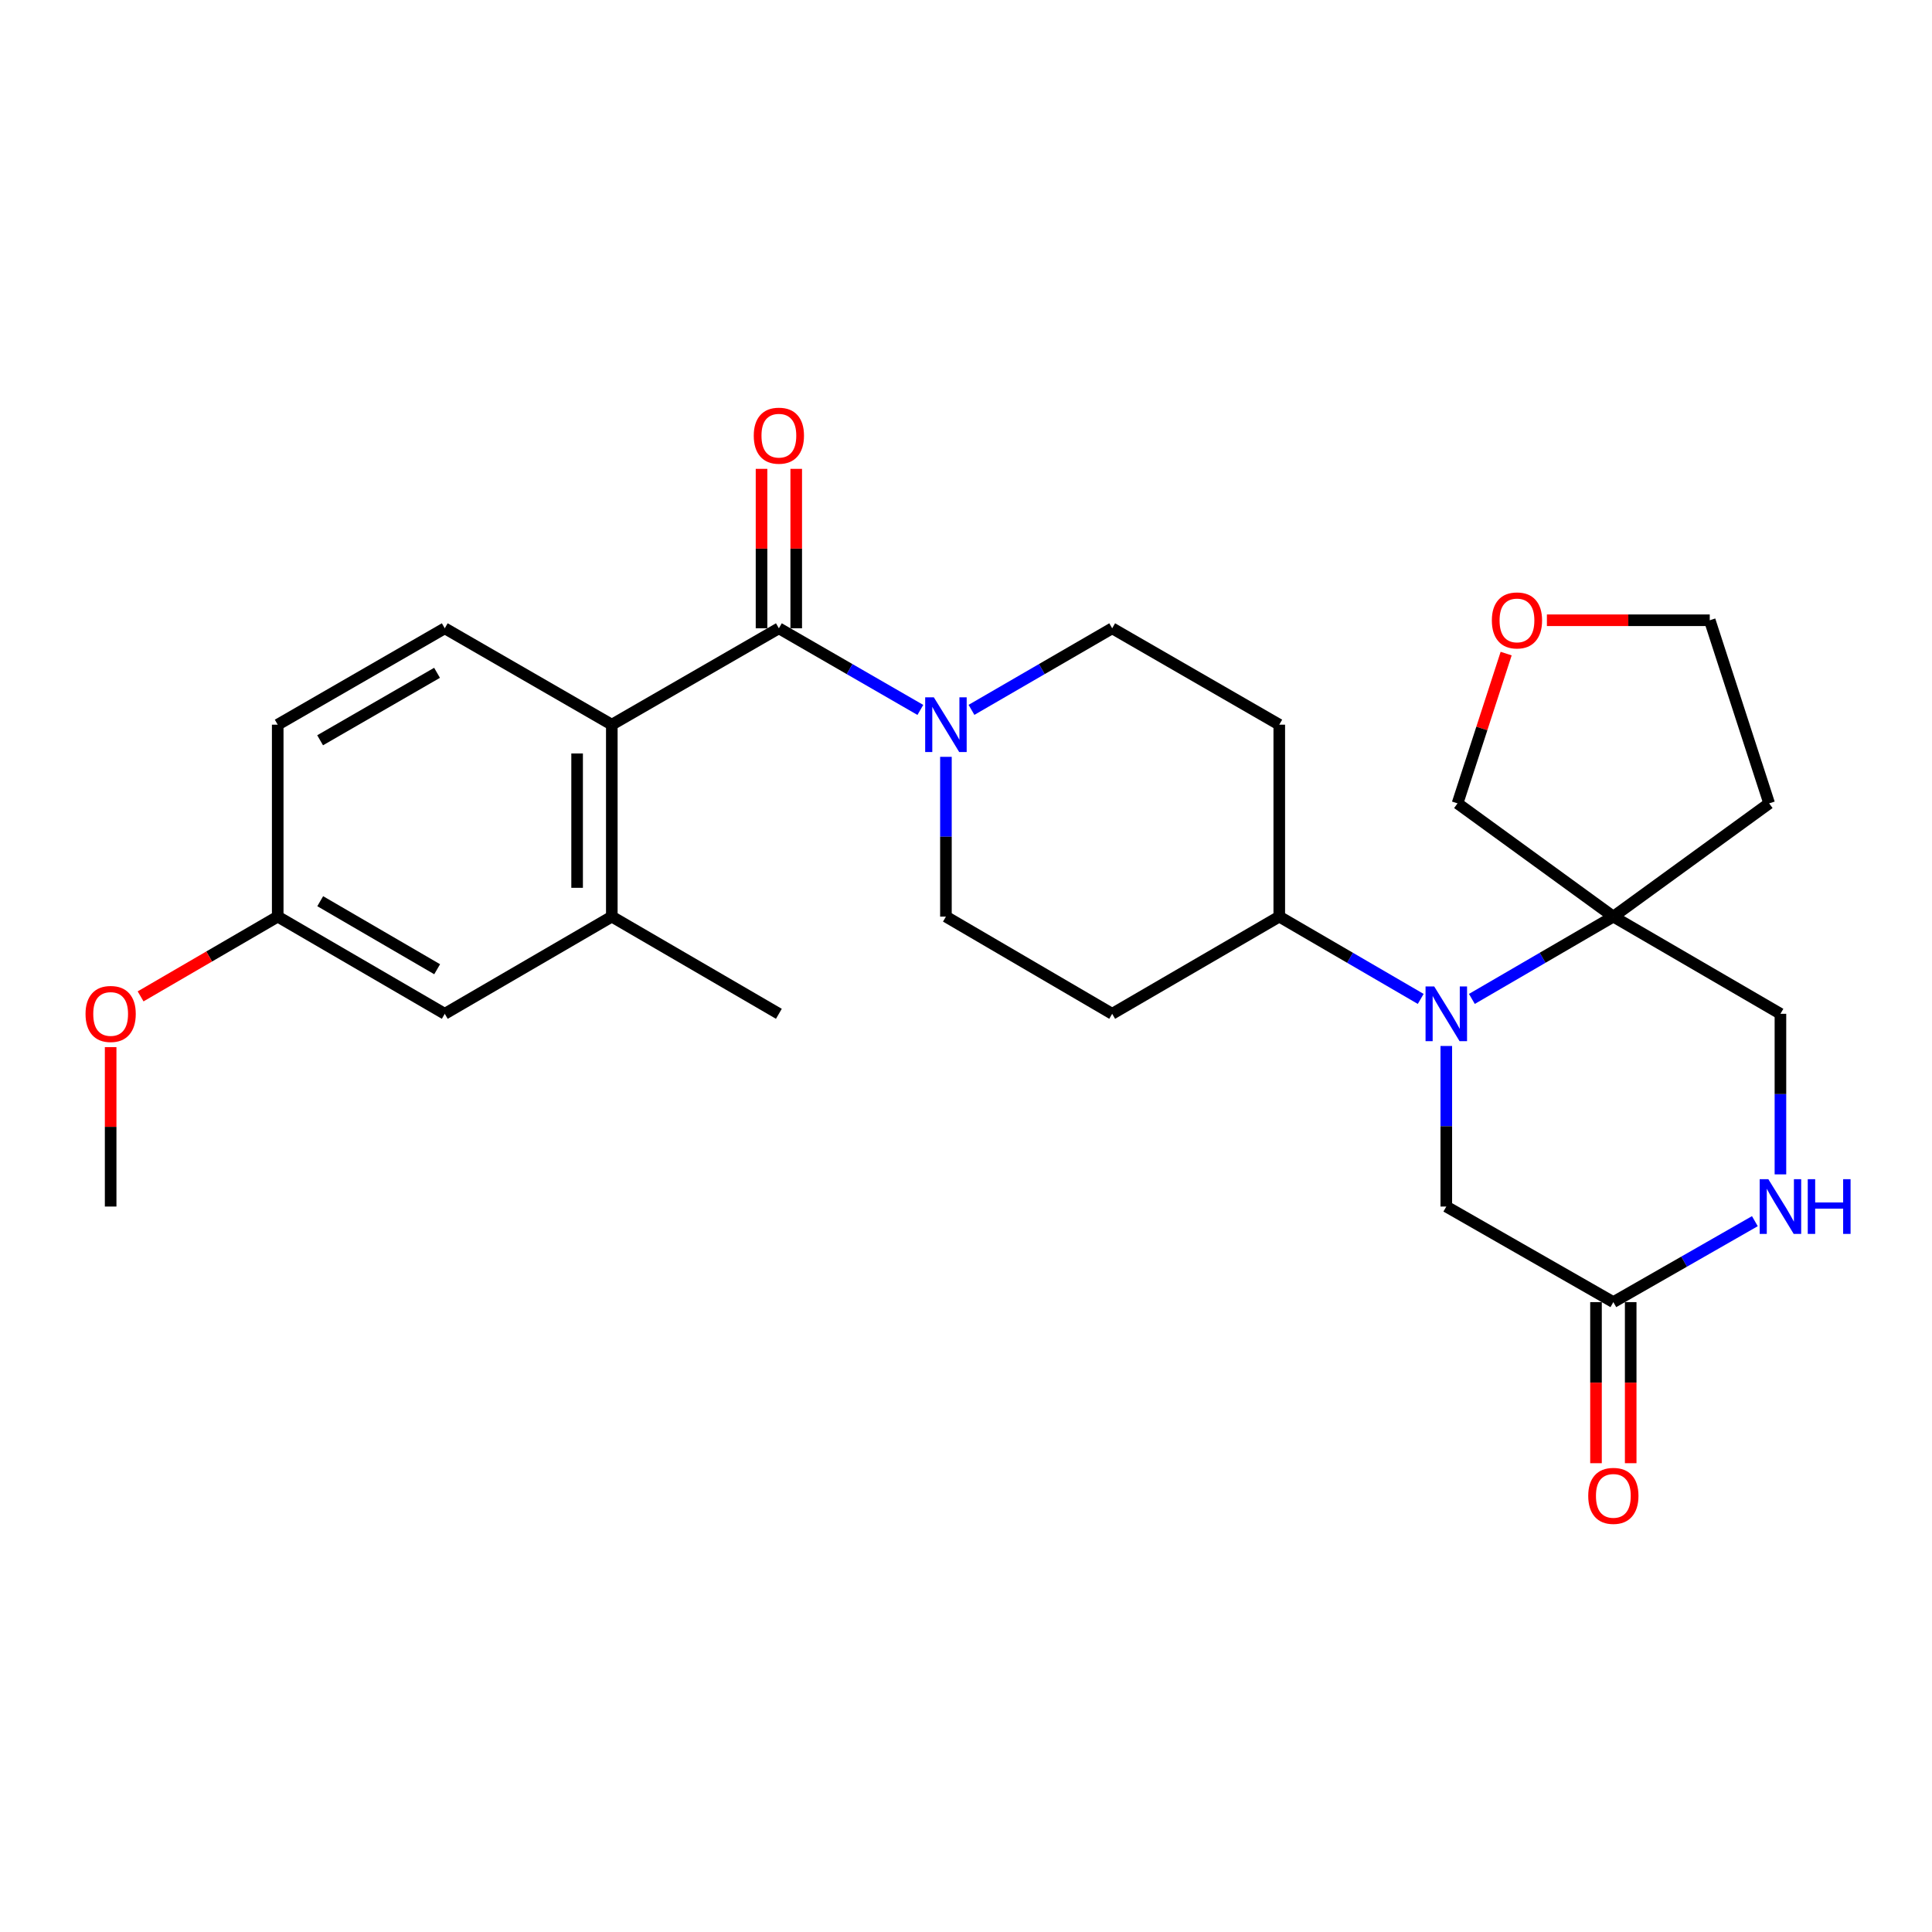 <?xml version='1.0' encoding='iso-8859-1'?>
<svg version='1.1' baseProfile='full'
              xmlns='http://www.w3.org/2000/svg'
                      xmlns:rdkit='http://www.rdkit.org/xml'
                      xmlns:xlink='http://www.w3.org/1999/xlink'
                  xml:space='preserve'
width='1000px' height='1000px' viewBox='0 0 1000 1000'>
<!-- END OF HEADER -->
<rect style='opacity:1.0;fill:#FFFFFF;stroke:none' width='1000' height='1000' x='0' y='0'> </rect>
<path class='bond-3' d='M 761.843,517.04 L 798.454,495.739' style='fill:none;fill-rule:evenodd;stroke:#0000FF;stroke-width:6px;stroke-linecap:butt;stroke-linejoin:miter;stroke-opacity:1' />
<path class='bond-3' d='M 798.454,495.739 L 835.066,474.438' style='fill:none;fill-rule:evenodd;stroke:#000000;stroke-width:6px;stroke-linecap:butt;stroke-linejoin:miter;stroke-opacity:1' />
<path class='bond-7' d='M 735.361,517.039 L 698.755,495.738' style='fill:none;fill-rule:evenodd;stroke:#0000FF;stroke-width:6px;stroke-linecap:butt;stroke-linejoin:miter;stroke-opacity:1' />
<path class='bond-7' d='M 698.755,495.738 L 662.148,474.438' style='fill:none;fill-rule:evenodd;stroke:#000000;stroke-width:6px;stroke-linecap:butt;stroke-linejoin:miter;stroke-opacity:1' />
<path class='bond-8' d='M 748.602,541.397 L 748.602,582.952' style='fill:none;fill-rule:evenodd;stroke:#0000FF;stroke-width:6px;stroke-linecap:butt;stroke-linejoin:miter;stroke-opacity:1' />
<path class='bond-8' d='M 748.602,582.952 L 748.602,624.507' style='fill:none;fill-rule:evenodd;stroke:#000000;stroke-width:6px;stroke-linecap:butt;stroke-linejoin:miter;stroke-opacity:1' />
<path class='bond-0' d='M 403.146,325.206 L 439.76,346.332' style='fill:none;fill-rule:evenodd;stroke:#000000;stroke-width:6px;stroke-linecap:butt;stroke-linejoin:miter;stroke-opacity:1' />
<path class='bond-0' d='M 439.76,346.332 L 476.374,367.457' style='fill:none;fill-rule:evenodd;stroke:#0000FF;stroke-width:6px;stroke-linecap:butt;stroke-linejoin:miter;stroke-opacity:1' />
<path class='bond-2' d='M 403.146,325.206 L 316.672,375.093' style='fill:none;fill-rule:evenodd;stroke:#000000;stroke-width:6px;stroke-linecap:butt;stroke-linejoin:miter;stroke-opacity:1' />
<path class='bond-15' d='M 412.126,325.206 L 412.126,283.942' style='fill:none;fill-rule:evenodd;stroke:#000000;stroke-width:6px;stroke-linecap:butt;stroke-linejoin:miter;stroke-opacity:1' />
<path class='bond-15' d='M 412.126,283.942 L 412.126,242.678' style='fill:none;fill-rule:evenodd;stroke:#FF0000;stroke-width:6px;stroke-linecap:butt;stroke-linejoin:miter;stroke-opacity:1' />
<path class='bond-15' d='M 394.167,325.206 L 394.167,283.942' style='fill:none;fill-rule:evenodd;stroke:#000000;stroke-width:6px;stroke-linecap:butt;stroke-linejoin:miter;stroke-opacity:1' />
<path class='bond-15' d='M 394.167,283.942 L 394.167,242.678' style='fill:none;fill-rule:evenodd;stroke:#FF0000;stroke-width:6px;stroke-linecap:butt;stroke-linejoin:miter;stroke-opacity:1' />
<path class='bond-1' d='M 489.61,391.737 L 489.61,433.087' style='fill:none;fill-rule:evenodd;stroke:#0000FF;stroke-width:6px;stroke-linecap:butt;stroke-linejoin:miter;stroke-opacity:1' />
<path class='bond-1' d='M 489.61,433.087 L 489.61,474.438' style='fill:none;fill-rule:evenodd;stroke:#000000;stroke-width:6px;stroke-linecap:butt;stroke-linejoin:miter;stroke-opacity:1' />
<path class='bond-28' d='M 502.837,367.425 L 539.251,346.316' style='fill:none;fill-rule:evenodd;stroke:#0000FF;stroke-width:6px;stroke-linecap:butt;stroke-linejoin:miter;stroke-opacity:1' />
<path class='bond-28' d='M 539.251,346.316 L 575.664,325.206' style='fill:none;fill-rule:evenodd;stroke:#000000;stroke-width:6px;stroke-linecap:butt;stroke-linejoin:miter;stroke-opacity:1' />
<path class='bond-6' d='M 316.672,375.093 L 316.672,474.438' style='fill:none;fill-rule:evenodd;stroke:#000000;stroke-width:6px;stroke-linecap:butt;stroke-linejoin:miter;stroke-opacity:1' />
<path class='bond-6' d='M 298.713,389.995 L 298.713,459.536' style='fill:none;fill-rule:evenodd;stroke:#000000;stroke-width:6px;stroke-linecap:butt;stroke-linejoin:miter;stroke-opacity:1' />
<path class='bond-9' d='M 316.672,375.093 L 230.209,325.206' style='fill:none;fill-rule:evenodd;stroke:#000000;stroke-width:6px;stroke-linecap:butt;stroke-linejoin:miter;stroke-opacity:1' />
<path class='bond-10' d='M 835.066,474.438 L 921.549,524.743' style='fill:none;fill-rule:evenodd;stroke:#000000;stroke-width:6px;stroke-linecap:butt;stroke-linejoin:miter;stroke-opacity:1' />
<path class='bond-19' d='M 835.066,474.438 L 915.712,415.821' style='fill:none;fill-rule:evenodd;stroke:#000000;stroke-width:6px;stroke-linecap:butt;stroke-linejoin:miter;stroke-opacity:1' />
<path class='bond-22' d='M 835.066,474.438 L 754.419,415.821' style='fill:none;fill-rule:evenodd;stroke:#000000;stroke-width:6px;stroke-linecap:butt;stroke-linejoin:miter;stroke-opacity:1' />
<path class='bond-4' d='M 908.318,632.075 L 871.692,653.025' style='fill:none;fill-rule:evenodd;stroke:#0000FF;stroke-width:6px;stroke-linecap:butt;stroke-linejoin:miter;stroke-opacity:1' />
<path class='bond-4' d='M 871.692,653.025 L 835.066,673.975' style='fill:none;fill-rule:evenodd;stroke:#000000;stroke-width:6px;stroke-linecap:butt;stroke-linejoin:miter;stroke-opacity:1' />
<path class='bond-27' d='M 921.549,607.853 L 921.549,566.298' style='fill:none;fill-rule:evenodd;stroke:#0000FF;stroke-width:6px;stroke-linecap:butt;stroke-linejoin:miter;stroke-opacity:1' />
<path class='bond-27' d='M 921.549,566.298 L 921.549,524.743' style='fill:none;fill-rule:evenodd;stroke:#000000;stroke-width:6px;stroke-linecap:butt;stroke-linejoin:miter;stroke-opacity:1' />
<path class='bond-5' d='M 835.066,673.975 L 748.602,624.507' style='fill:none;fill-rule:evenodd;stroke:#000000;stroke-width:6px;stroke-linecap:butt;stroke-linejoin:miter;stroke-opacity:1' />
<path class='bond-17' d='M 826.086,673.975 L 826.086,715.663' style='fill:none;fill-rule:evenodd;stroke:#000000;stroke-width:6px;stroke-linecap:butt;stroke-linejoin:miter;stroke-opacity:1' />
<path class='bond-17' d='M 826.086,715.663 L 826.086,757.352' style='fill:none;fill-rule:evenodd;stroke:#FF0000;stroke-width:6px;stroke-linecap:butt;stroke-linejoin:miter;stroke-opacity:1' />
<path class='bond-17' d='M 844.045,673.975 L 844.045,715.663' style='fill:none;fill-rule:evenodd;stroke:#000000;stroke-width:6px;stroke-linecap:butt;stroke-linejoin:miter;stroke-opacity:1' />
<path class='bond-17' d='M 844.045,715.663 L 844.045,757.352' style='fill:none;fill-rule:evenodd;stroke:#FF0000;stroke-width:6px;stroke-linecap:butt;stroke-linejoin:miter;stroke-opacity:1' />
<path class='bond-16' d='M 316.672,474.438 L 230.209,524.743' style='fill:none;fill-rule:evenodd;stroke:#000000;stroke-width:6px;stroke-linecap:butt;stroke-linejoin:miter;stroke-opacity:1' />
<path class='bond-24' d='M 316.672,474.438 L 403.146,524.743' style='fill:none;fill-rule:evenodd;stroke:#000000;stroke-width:6px;stroke-linecap:butt;stroke-linejoin:miter;stroke-opacity:1' />
<path class='bond-11' d='M 662.148,474.438 L 662.148,375.093' style='fill:none;fill-rule:evenodd;stroke:#000000;stroke-width:6px;stroke-linecap:butt;stroke-linejoin:miter;stroke-opacity:1' />
<path class='bond-12' d='M 662.148,474.438 L 575.664,524.743' style='fill:none;fill-rule:evenodd;stroke:#000000;stroke-width:6px;stroke-linecap:butt;stroke-linejoin:miter;stroke-opacity:1' />
<path class='bond-21' d='M 230.209,325.206 L 143.745,375.093' style='fill:none;fill-rule:evenodd;stroke:#000000;stroke-width:6px;stroke-linecap:butt;stroke-linejoin:miter;stroke-opacity:1' />
<path class='bond-21' d='M 226.214,348.245 L 165.69,383.166' style='fill:none;fill-rule:evenodd;stroke:#000000;stroke-width:6px;stroke-linecap:butt;stroke-linejoin:miter;stroke-opacity:1' />
<path class='bond-14' d='M 662.148,375.093 L 575.664,325.206' style='fill:none;fill-rule:evenodd;stroke:#000000;stroke-width:6px;stroke-linecap:butt;stroke-linejoin:miter;stroke-opacity:1' />
<path class='bond-13' d='M 575.664,524.743 L 489.61,474.438' style='fill:none;fill-rule:evenodd;stroke:#000000;stroke-width:6px;stroke-linecap:butt;stroke-linejoin:miter;stroke-opacity:1' />
<path class='bond-30' d='M 230.209,524.743 L 143.745,474.438' style='fill:none;fill-rule:evenodd;stroke:#000000;stroke-width:6px;stroke-linecap:butt;stroke-linejoin:miter;stroke-opacity:1' />
<path class='bond-30' d='M 226.271,501.674 L 165.746,466.46' style='fill:none;fill-rule:evenodd;stroke:#000000;stroke-width:6px;stroke-linecap:butt;stroke-linejoin:miter;stroke-opacity:1' />
<path class='bond-18' d='M 779.58,338.297 L 766.999,377.059' style='fill:none;fill-rule:evenodd;stroke:#FF0000;stroke-width:6px;stroke-linecap:butt;stroke-linejoin:miter;stroke-opacity:1' />
<path class='bond-18' d='M 766.999,377.059 L 754.419,415.821' style='fill:none;fill-rule:evenodd;stroke:#000000;stroke-width:6px;stroke-linecap:butt;stroke-linejoin:miter;stroke-opacity:1' />
<path class='bond-29' d='M 800.673,321.046 L 842.818,321.046' style='fill:none;fill-rule:evenodd;stroke:#FF0000;stroke-width:6px;stroke-linecap:butt;stroke-linejoin:miter;stroke-opacity:1' />
<path class='bond-29' d='M 842.818,321.046 L 884.962,321.046' style='fill:none;fill-rule:evenodd;stroke:#000000;stroke-width:6px;stroke-linecap:butt;stroke-linejoin:miter;stroke-opacity:1' />
<path class='bond-25' d='M 915.712,415.821 L 884.962,321.046' style='fill:none;fill-rule:evenodd;stroke:#000000;stroke-width:6px;stroke-linecap:butt;stroke-linejoin:miter;stroke-opacity:1' />
<path class='bond-20' d='M 143.745,474.438 L 143.745,375.093' style='fill:none;fill-rule:evenodd;stroke:#000000;stroke-width:6px;stroke-linecap:butt;stroke-linejoin:miter;stroke-opacity:1' />
<path class='bond-23' d='M 143.745,474.438 L 108.259,495.082' style='fill:none;fill-rule:evenodd;stroke:#000000;stroke-width:6px;stroke-linecap:butt;stroke-linejoin:miter;stroke-opacity:1' />
<path class='bond-23' d='M 108.259,495.082 L 72.772,515.726' style='fill:none;fill-rule:evenodd;stroke:#FF0000;stroke-width:6px;stroke-linecap:butt;stroke-linejoin:miter;stroke-opacity:1' />
<path class='bond-26' d='M 57.271,541.997 L 57.271,583.252' style='fill:none;fill-rule:evenodd;stroke:#FF0000;stroke-width:6px;stroke-linecap:butt;stroke-linejoin:miter;stroke-opacity:1' />
<path class='bond-26' d='M 57.271,583.252 L 57.271,624.507' style='fill:none;fill-rule:evenodd;stroke:#000000;stroke-width:6px;stroke-linecap:butt;stroke-linejoin:miter;stroke-opacity:1' />
<path  class='atom-0' d='M 742.342 510.583
L 751.622 525.583
Q 752.542 527.063, 754.022 529.743
Q 755.502 532.423, 755.582 532.583
L 755.582 510.583
L 759.342 510.583
L 759.342 538.903
L 755.462 538.903
L 745.502 522.503
Q 744.342 520.583, 743.102 518.383
Q 741.902 516.183, 741.542 515.503
L 741.542 538.903
L 737.862 538.903
L 737.862 510.583
L 742.342 510.583
' fill='#0000FF'/>
<path  class='atom-2' d='M 483.35 360.933
L 492.63 375.933
Q 493.55 377.413, 495.03 380.093
Q 496.51 382.773, 496.59 382.933
L 496.59 360.933
L 500.35 360.933
L 500.35 389.253
L 496.47 389.253
L 486.51 372.853
Q 485.35 370.933, 484.11 368.733
Q 482.91 366.533, 482.55 365.853
L 482.55 389.253
L 478.87 389.253
L 478.87 360.933
L 483.35 360.933
' fill='#0000FF'/>
<path  class='atom-5' d='M 915.289 610.347
L 924.569 625.347
Q 925.489 626.827, 926.969 629.507
Q 928.449 632.187, 928.529 632.347
L 928.529 610.347
L 932.289 610.347
L 932.289 638.667
L 928.409 638.667
L 918.449 622.267
Q 917.289 620.347, 916.049 618.147
Q 914.849 615.947, 914.489 615.267
L 914.489 638.667
L 910.809 638.667
L 910.809 610.347
L 915.289 610.347
' fill='#0000FF'/>
<path  class='atom-5' d='M 935.689 610.347
L 939.529 610.347
L 939.529 622.387
L 954.009 622.387
L 954.009 610.347
L 957.849 610.347
L 957.849 638.667
L 954.009 638.667
L 954.009 625.587
L 939.529 625.587
L 939.529 638.667
L 935.689 638.667
L 935.689 610.347
' fill='#0000FF'/>
<path  class='atom-16' d='M 390.146 225.503
Q 390.146 218.703, 393.506 214.903
Q 396.866 211.103, 403.146 211.103
Q 409.426 211.103, 412.786 214.903
Q 416.146 218.703, 416.146 225.503
Q 416.146 232.383, 412.746 236.303
Q 409.346 240.183, 403.146 240.183
Q 396.906 240.183, 393.506 236.303
Q 390.146 232.423, 390.146 225.503
M 403.146 236.983
Q 407.466 236.983, 409.786 234.103
Q 412.146 231.183, 412.146 225.503
Q 412.146 219.943, 409.786 217.143
Q 407.466 214.303, 403.146 214.303
Q 398.826 214.303, 396.466 217.103
Q 394.146 219.903, 394.146 225.503
Q 394.146 231.223, 396.466 234.103
Q 398.826 236.983, 403.146 236.983
' fill='#FF0000'/>
<path  class='atom-18' d='M 822.066 774.257
Q 822.066 767.457, 825.426 763.657
Q 828.786 759.857, 835.066 759.857
Q 841.346 759.857, 844.706 763.657
Q 848.066 767.457, 848.066 774.257
Q 848.066 781.137, 844.666 785.057
Q 841.266 788.937, 835.066 788.937
Q 828.826 788.937, 825.426 785.057
Q 822.066 781.177, 822.066 774.257
M 835.066 785.737
Q 839.386 785.737, 841.706 782.857
Q 844.066 779.937, 844.066 774.257
Q 844.066 768.697, 841.706 765.897
Q 839.386 763.057, 835.066 763.057
Q 830.746 763.057, 828.386 765.857
Q 826.066 768.657, 826.066 774.257
Q 826.066 779.977, 828.386 782.857
Q 830.746 785.737, 835.066 785.737
' fill='#FF0000'/>
<path  class='atom-19' d='M 772.179 321.126
Q 772.179 314.326, 775.539 310.526
Q 778.899 306.726, 785.179 306.726
Q 791.459 306.726, 794.819 310.526
Q 798.179 314.326, 798.179 321.126
Q 798.179 328.006, 794.779 331.926
Q 791.379 335.806, 785.179 335.806
Q 778.939 335.806, 775.539 331.926
Q 772.179 328.046, 772.179 321.126
M 785.179 332.606
Q 789.499 332.606, 791.819 329.726
Q 794.179 326.806, 794.179 321.126
Q 794.179 315.566, 791.819 312.766
Q 789.499 309.926, 785.179 309.926
Q 780.859 309.926, 778.499 312.726
Q 776.179 315.526, 776.179 321.126
Q 776.179 326.846, 778.499 329.726
Q 780.859 332.606, 785.179 332.606
' fill='#FF0000'/>
<path  class='atom-24' d='M 44.271 524.823
Q 44.271 518.023, 47.631 514.223
Q 50.991 510.423, 57.271 510.423
Q 63.551 510.423, 66.911 514.223
Q 70.271 518.023, 70.271 524.823
Q 70.271 531.703, 66.871 535.623
Q 63.471 539.503, 57.271 539.503
Q 51.031 539.503, 47.631 535.623
Q 44.271 531.743, 44.271 524.823
M 57.271 536.303
Q 61.591 536.303, 63.911 533.423
Q 66.271 530.503, 66.271 524.823
Q 66.271 519.263, 63.911 516.463
Q 61.591 513.623, 57.271 513.623
Q 52.951 513.623, 50.591 516.423
Q 48.271 519.223, 48.271 524.823
Q 48.271 530.543, 50.591 533.423
Q 52.951 536.303, 57.271 536.303
' fill='#FF0000'/>
</svg>
